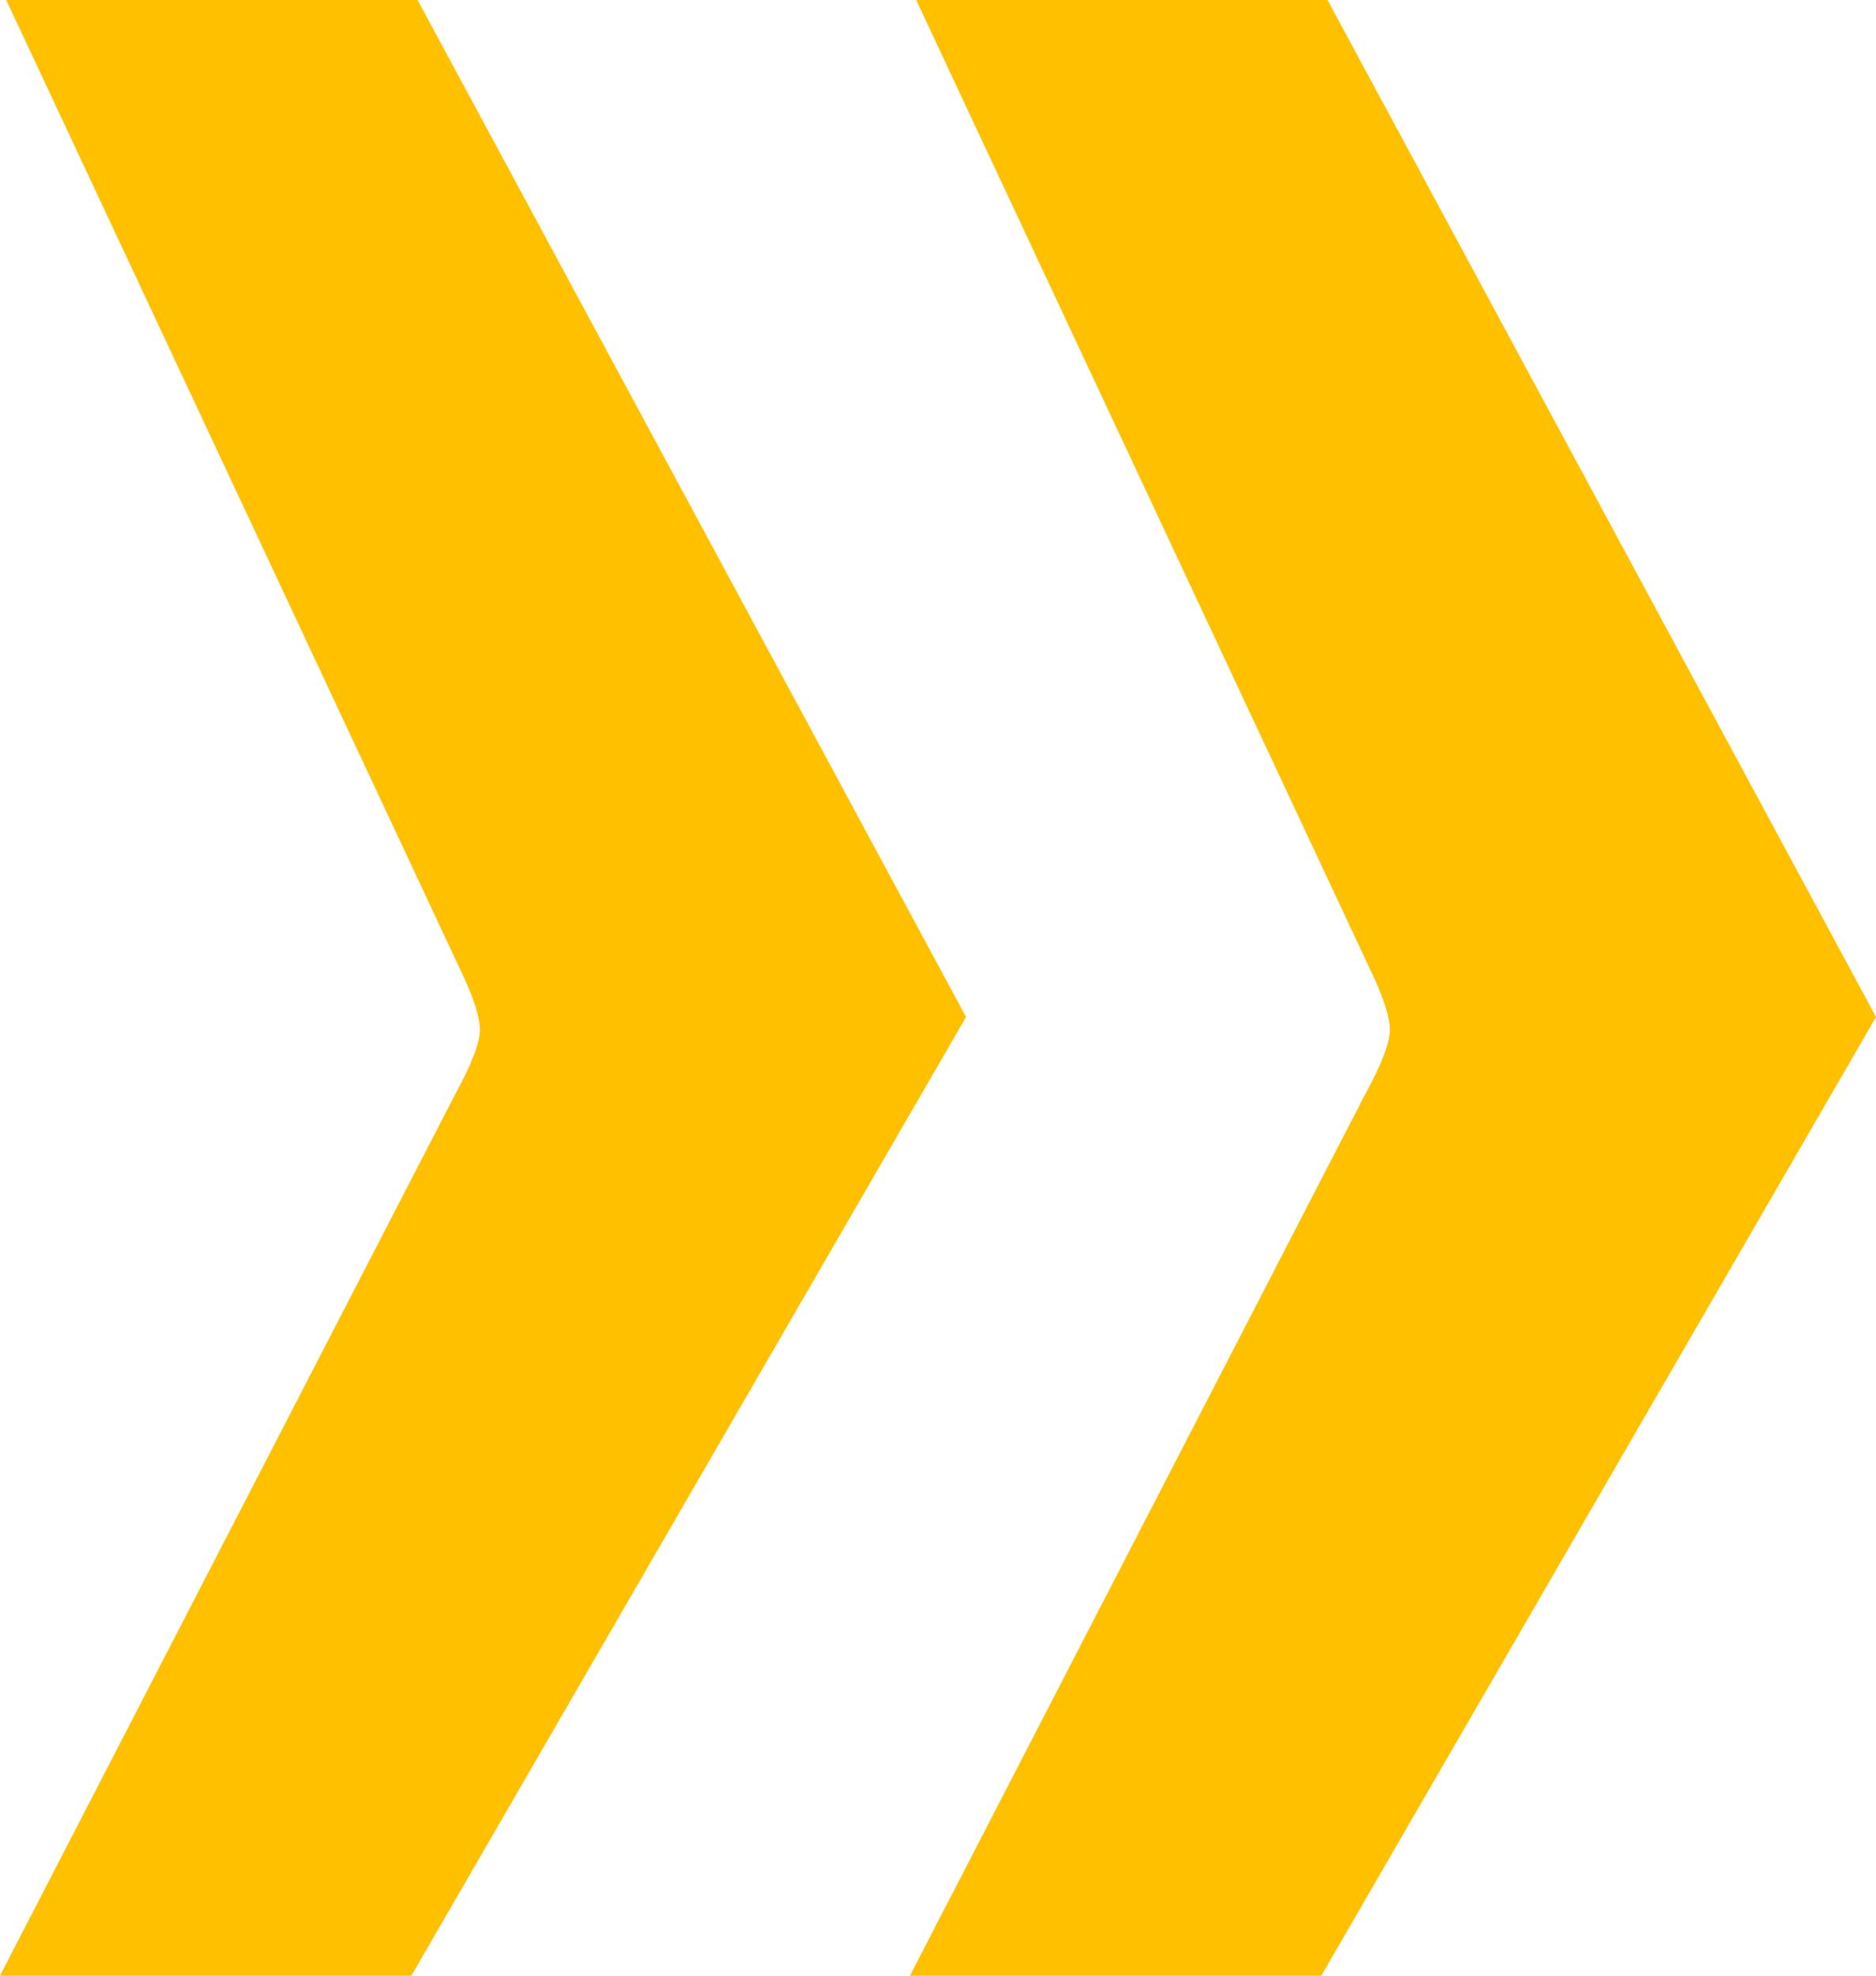 <svg width="19" height="20" viewBox="0 0 19 20" fill="none" xmlns="http://www.w3.org/2000/svg">
<path d="M13.445 -4.85618e-07L19 10.295L13.382 20L9.216 20L13.824 11.082C13.992 10.776 14.076 10.557 14.076 10.426C14.076 10.295 14.013 10.098 13.887 9.836L9.279 -8.49831e-07L13.445 -4.85618e-07ZM4.229 -1.2913e-06L9.784 10.295L4.166 20L0 20L4.608 11.082C4.776 10.776 4.86 10.557 4.86 10.426C4.86 10.295 4.797 10.098 4.671 9.836L0.063 -1.65551e-06L4.229 -1.2913e-06Z" fill="#FFC000"/>
</svg>
